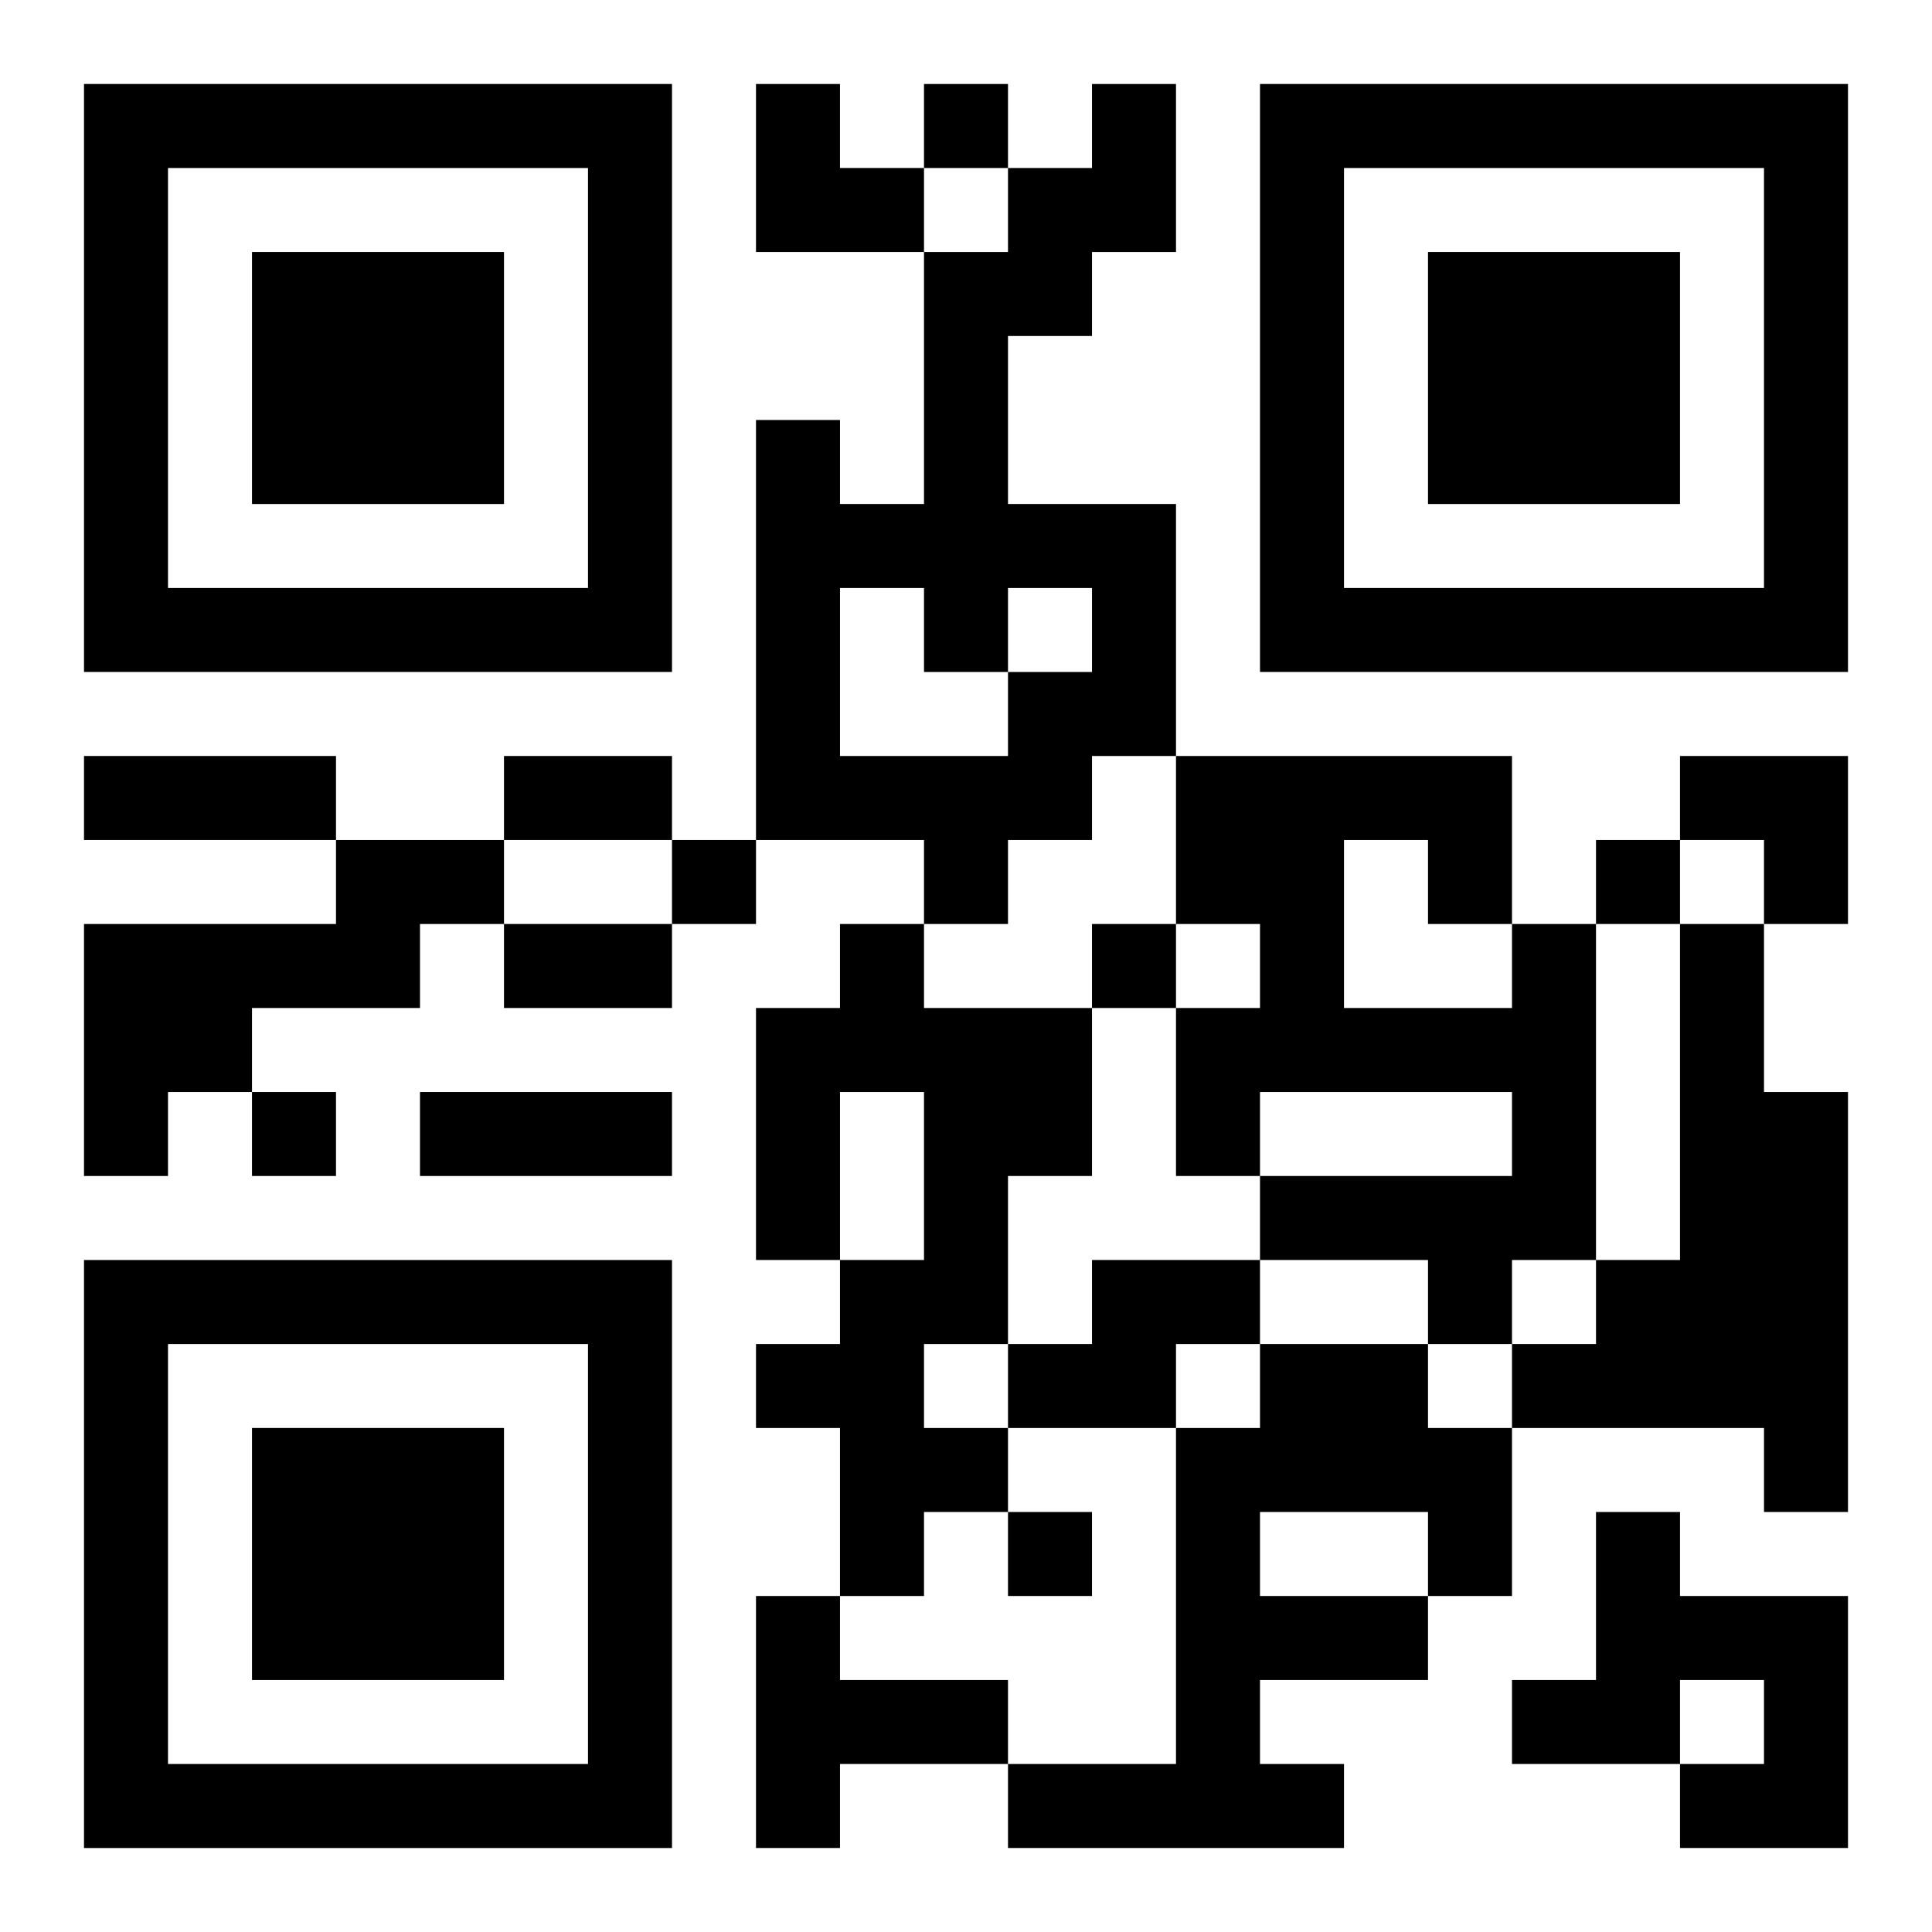 <?xml version="1.0" encoding="UTF-8"?>
<svg width="250" height="250" baseProfile="full" version="1.1" viewBox="-1 -1 23 23" xmlns="http://www.w3.org/2000/svg" xmlns:xlink="http://www.w3.org/1999/xlink"><symbol id="a"><path d="m0 7v7h7v-7h-7zm1 1h5v5h-5v-5zm1 1v3h3v-3h-3z"/></symbol><use y="-7" xlink:href="#a"/><use y="7" xlink:href="#a"/><use x="14" y="-7" xlink:href="#a"/><path d="m12 0h1v2h-1v1h-1v2h2v3h-1v1h-1v1h-1v-1h-2v-5h1v1h1v-3h1v-1h1v-1m-3 6v2h2v-1h1v-1h-1v1h-1v-1h-1m-6 3h2v1h-1v1h-2v1h-1v1h-1v-3h3v-1m6 1h1v1h2v2h-1v2h-1v1h1v1h-1v1h-1v-2h-1v-1h1v-1h1v-2h-1v2h-1v-3h1v-1m8 0h1v4h-1v1h-1v-1h-2v-1h3v-1h-3v1h-1v-2h1v-1h-1v-2h4v2m-2-1v2h2v-1h-1v-1h-1m4 1h1v2h1v5h-1v-1h-3v-1h1v-1h1v-4m-7 4h2v1h-1v1h-2v-1h1v-1m2 1h2v1h1v2h-1v1h-2v1h1v1h-4v-1h2v-4h1v-1m0 2v1h2v-1h-2m4 0h1v1h2v3h-2v-1h1v-1h-1v1h-2v-1h1v-2m-10 1h1v1h2v1h-2v1h-1v-3m2-18v1h1v-1h-1m-3 9v1h1v-1h-1m11 0v1h1v-1h-1m-6 1v1h1v-1h-1m-10 2v1h1v-1h-1m9 5v1h1v-1h-1m-11-9h3v1h-3v-1m5 0h2v1h-2v-1m0 2h2v1h-2v-1m-1 2h3v1h-3v-1m4-12h1v1h1v1h-2zm11 8h2v2h-1v-1h-1z"/></svg>
